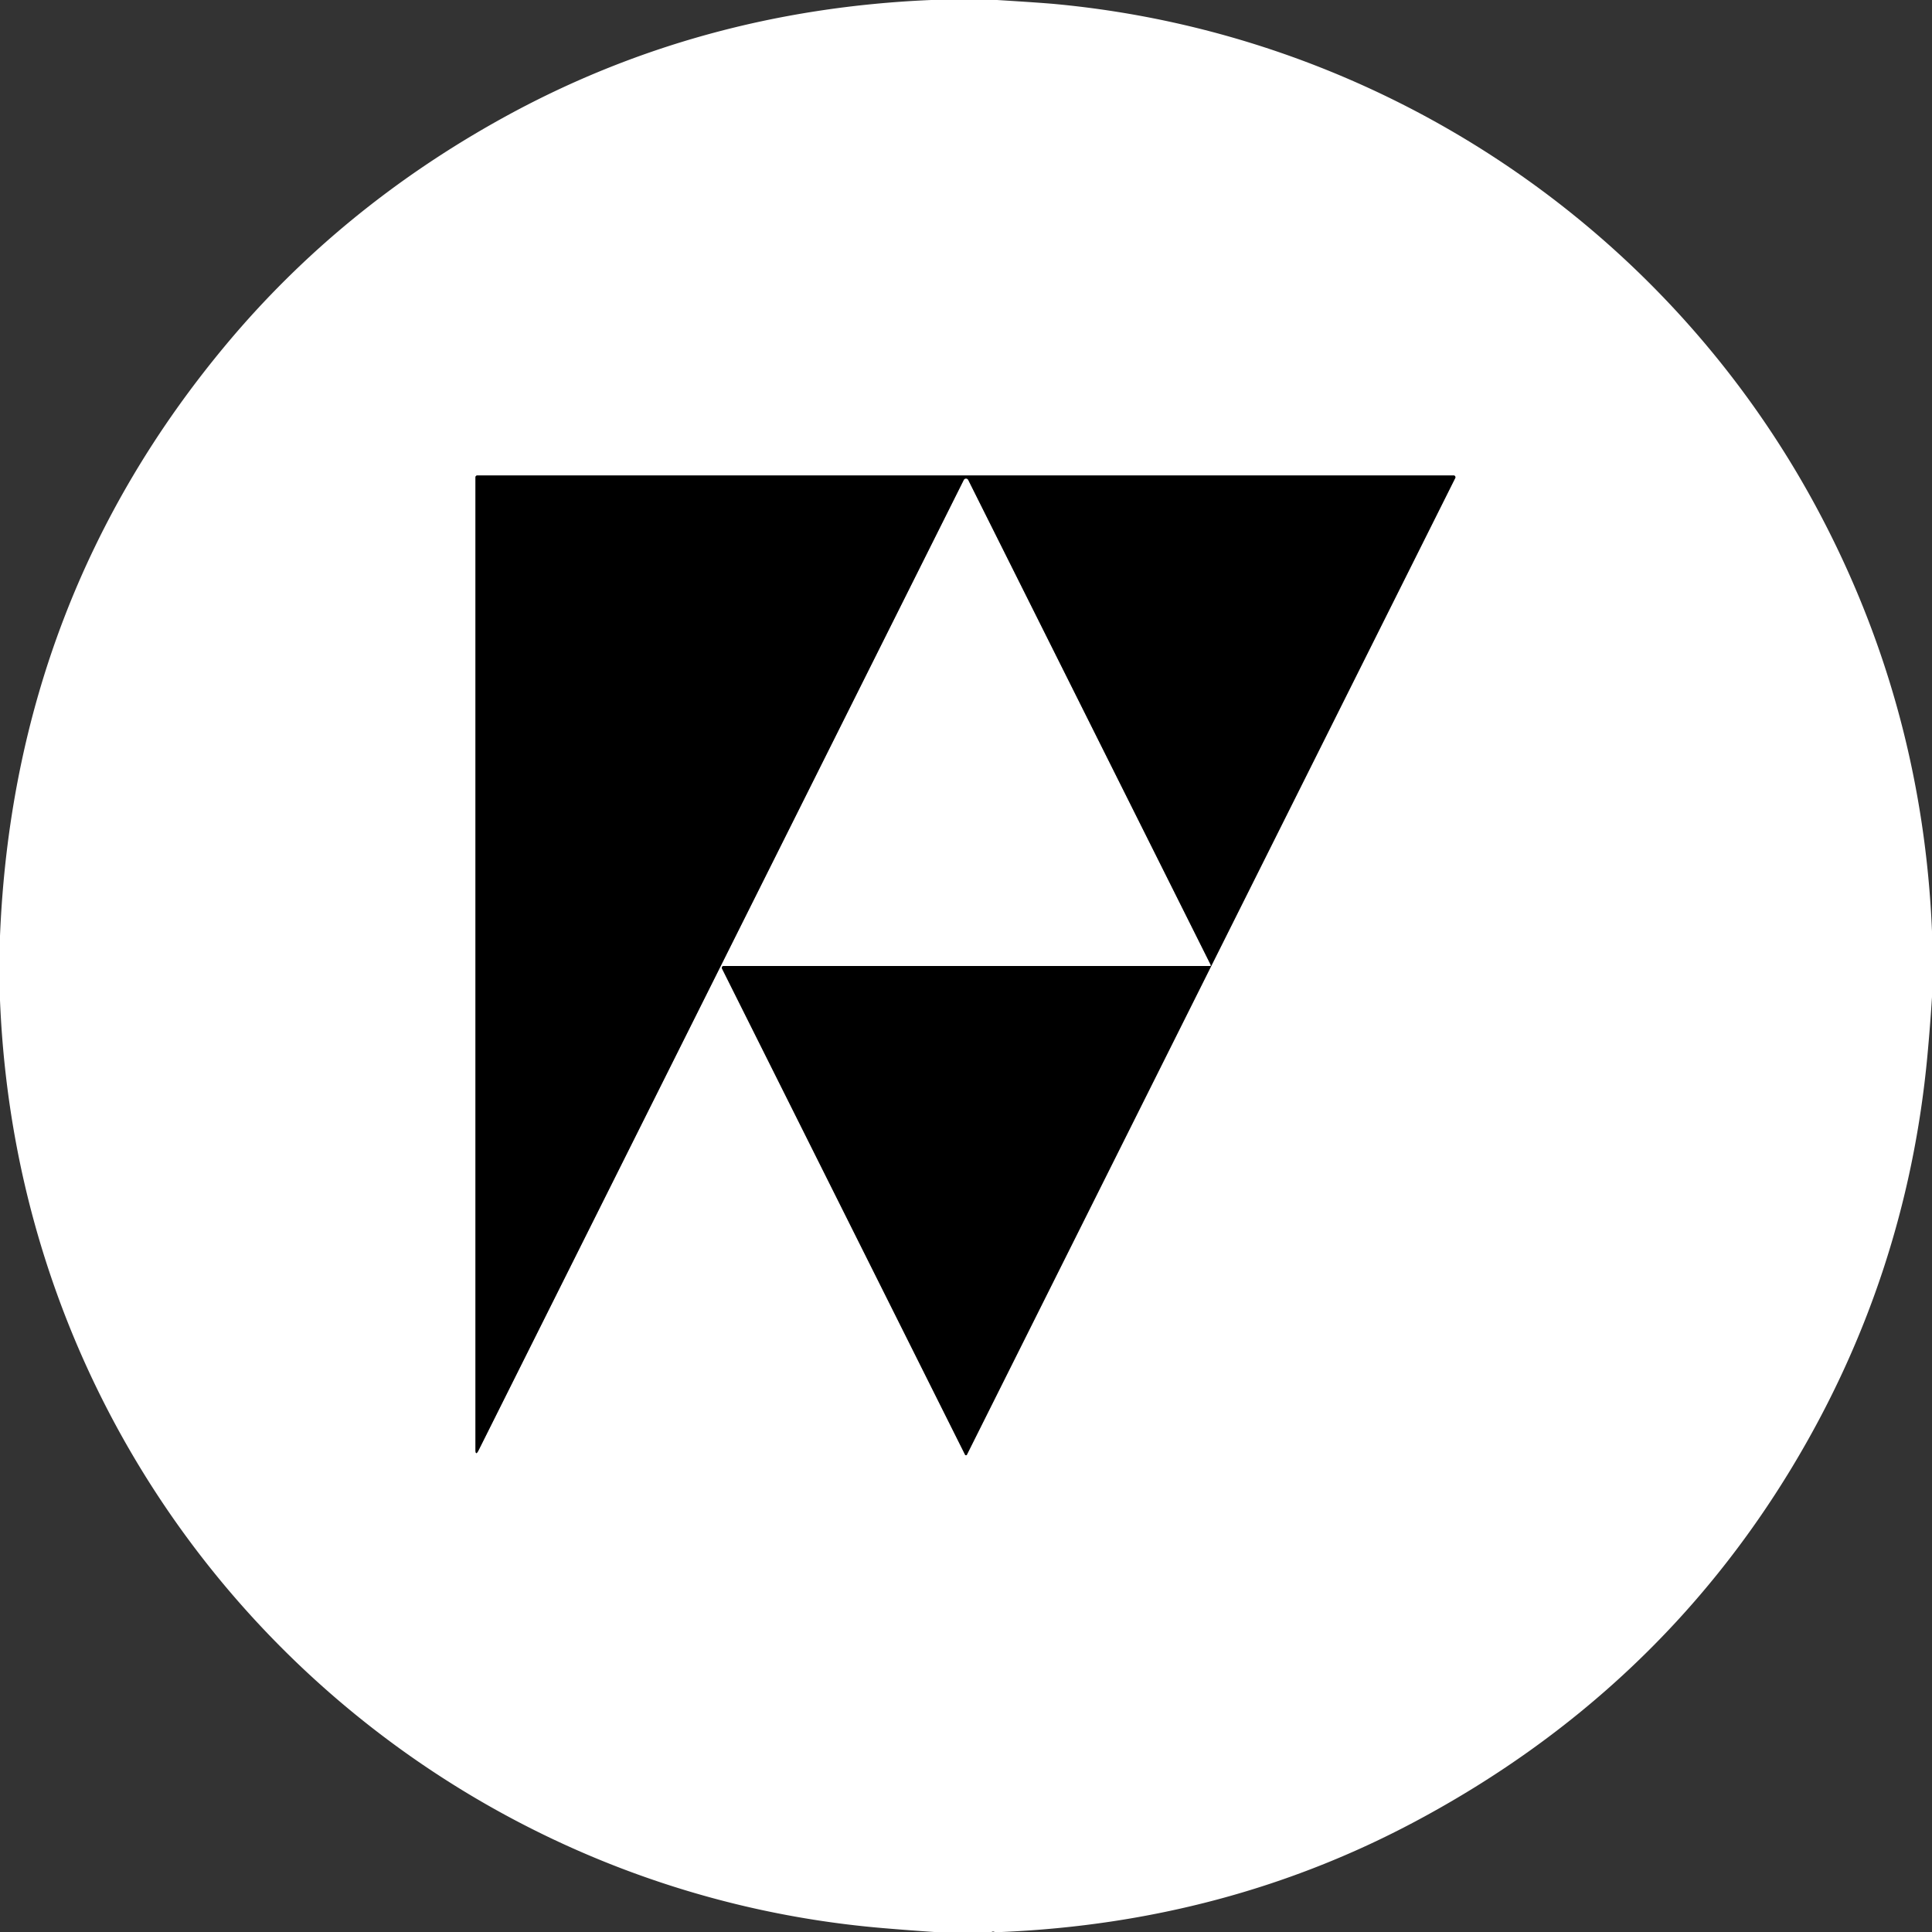 <?xml version="1.0" encoding="UTF-8" standalone="no"?>
<!DOCTYPE svg PUBLIC "-//W3C//DTD SVG 1.1//EN" "http://www.w3.org/Graphics/SVG/1.1/DTD/svg11.dtd">
<svg xmlns="http://www.w3.org/2000/svg" version="1.1" viewBox="0.00 0.00 512.00 512.00">
<rect x="0.00" y="0.00" width="512.00" height="512.00" fill="#333333" stroke="none"/>
<path stroke="#808080" stroke-width="2.00" fill="none" stroke-linecap="butt" vector-effect="non-scaling-stroke" d="
  M 320.73 256.00
  L 191.77 256.00
  A 0.48 0.48 0.0 0 0 191.34 256.69
  L 255.75 385.51
  A 0.28 0.27 44.7 0 0 256.24 385.51
  L 385.65 126.69
  A 0.48 0.47 13.3 0 0 385.22 126.00
  L 126.50 126.00
  A 0.50 0.50 0.0 0 0 126.00 126.50
  L 126.00 384.08
  Q 126.00 386.00 126.86 384.28
  L 255.41 127.18
  A 0.66 0.66 0.0 0 1 256.59 127.18
  L 320.88 255.76
  A 0.17 0.17 0.0 0 1 320.73 256.00"
/>
<path fill="#ffffff" d="
  M 264.23 0.00
  Q 276.03 0.73 279.75 1.08
  C 365.87 9.17 442.65 60.34 482.82 137.20
  Q 509.55 188.35 512.00 246.81
  L 512.00 264.24
  Q 511.50 272.09 510.77 279.91
  Q 505.28 338.49 474.97 388.74
  Q 438.81 448.68 375.19 482.64
  Q 324.98 509.44 265.44 512.00
  L 263.62 512.00
  Q 263.20 511.76 262.74 512.00
  L 247.57 512.00
  Q 240.78 511.54 234.01 510.97
  C 134.42 502.57 48.54 436.34 14.90 342.33
  Q 1.65 305.30 0.00 265.07
  L 0.00 248.03
  Q 3.69 158.55 60.09 91.11
  Q 90.24 55.07 132.96 31.41
  Q 184.96 2.61 246.78 0.00
  L 264.23 0.00
  Z
  M 320.73 256.00
  L 191.77 256.00
  A 0.48 0.48 0.0 0 0 191.34 256.69
  L 255.75 385.51
  A 0.28 0.27 44.7 0 0 256.24 385.51
  L 385.65 126.69
  A 0.48 0.47 13.3 0 0 385.22 126.00
  L 126.50 126.00
  A 0.50 0.50 0.0 0 0 126.00 126.50
  L 126.00 384.08
  Q 126.00 386.00 126.86 384.28
  L 255.41 127.18
  A 0.66 0.66 0.0 0 1 256.59 127.18
  L 320.88 255.76
  A 0.17 0.17 0.0 0 1 320.73 256.00
  Z"
/>
<path fill="#000000" d="
  M 320.73 256.00
  A 0.17 0.17 0.0 0 0 320.88 255.76
  L 256.59 127.18
  A 0.66 0.66 0.0 0 0 255.41 127.18
  L 126.86 384.28
  Q 126.00 386.00 126.00 384.08
  L 126.00 126.50
  A 0.50 0.50 0.0 0 1 126.50 126.00
  L 385.22 126.00
  A 0.48 0.47 13.3 0 1 385.65 126.69
  L 256.24 385.51
  A 0.28 0.27 44.7 0 1 255.75 385.51
  L 191.34 256.69
  A 0.48 0.48 0.0 0 1 191.77 256.00
  L 320.73 256.00
  Z"
/>
</svg>
